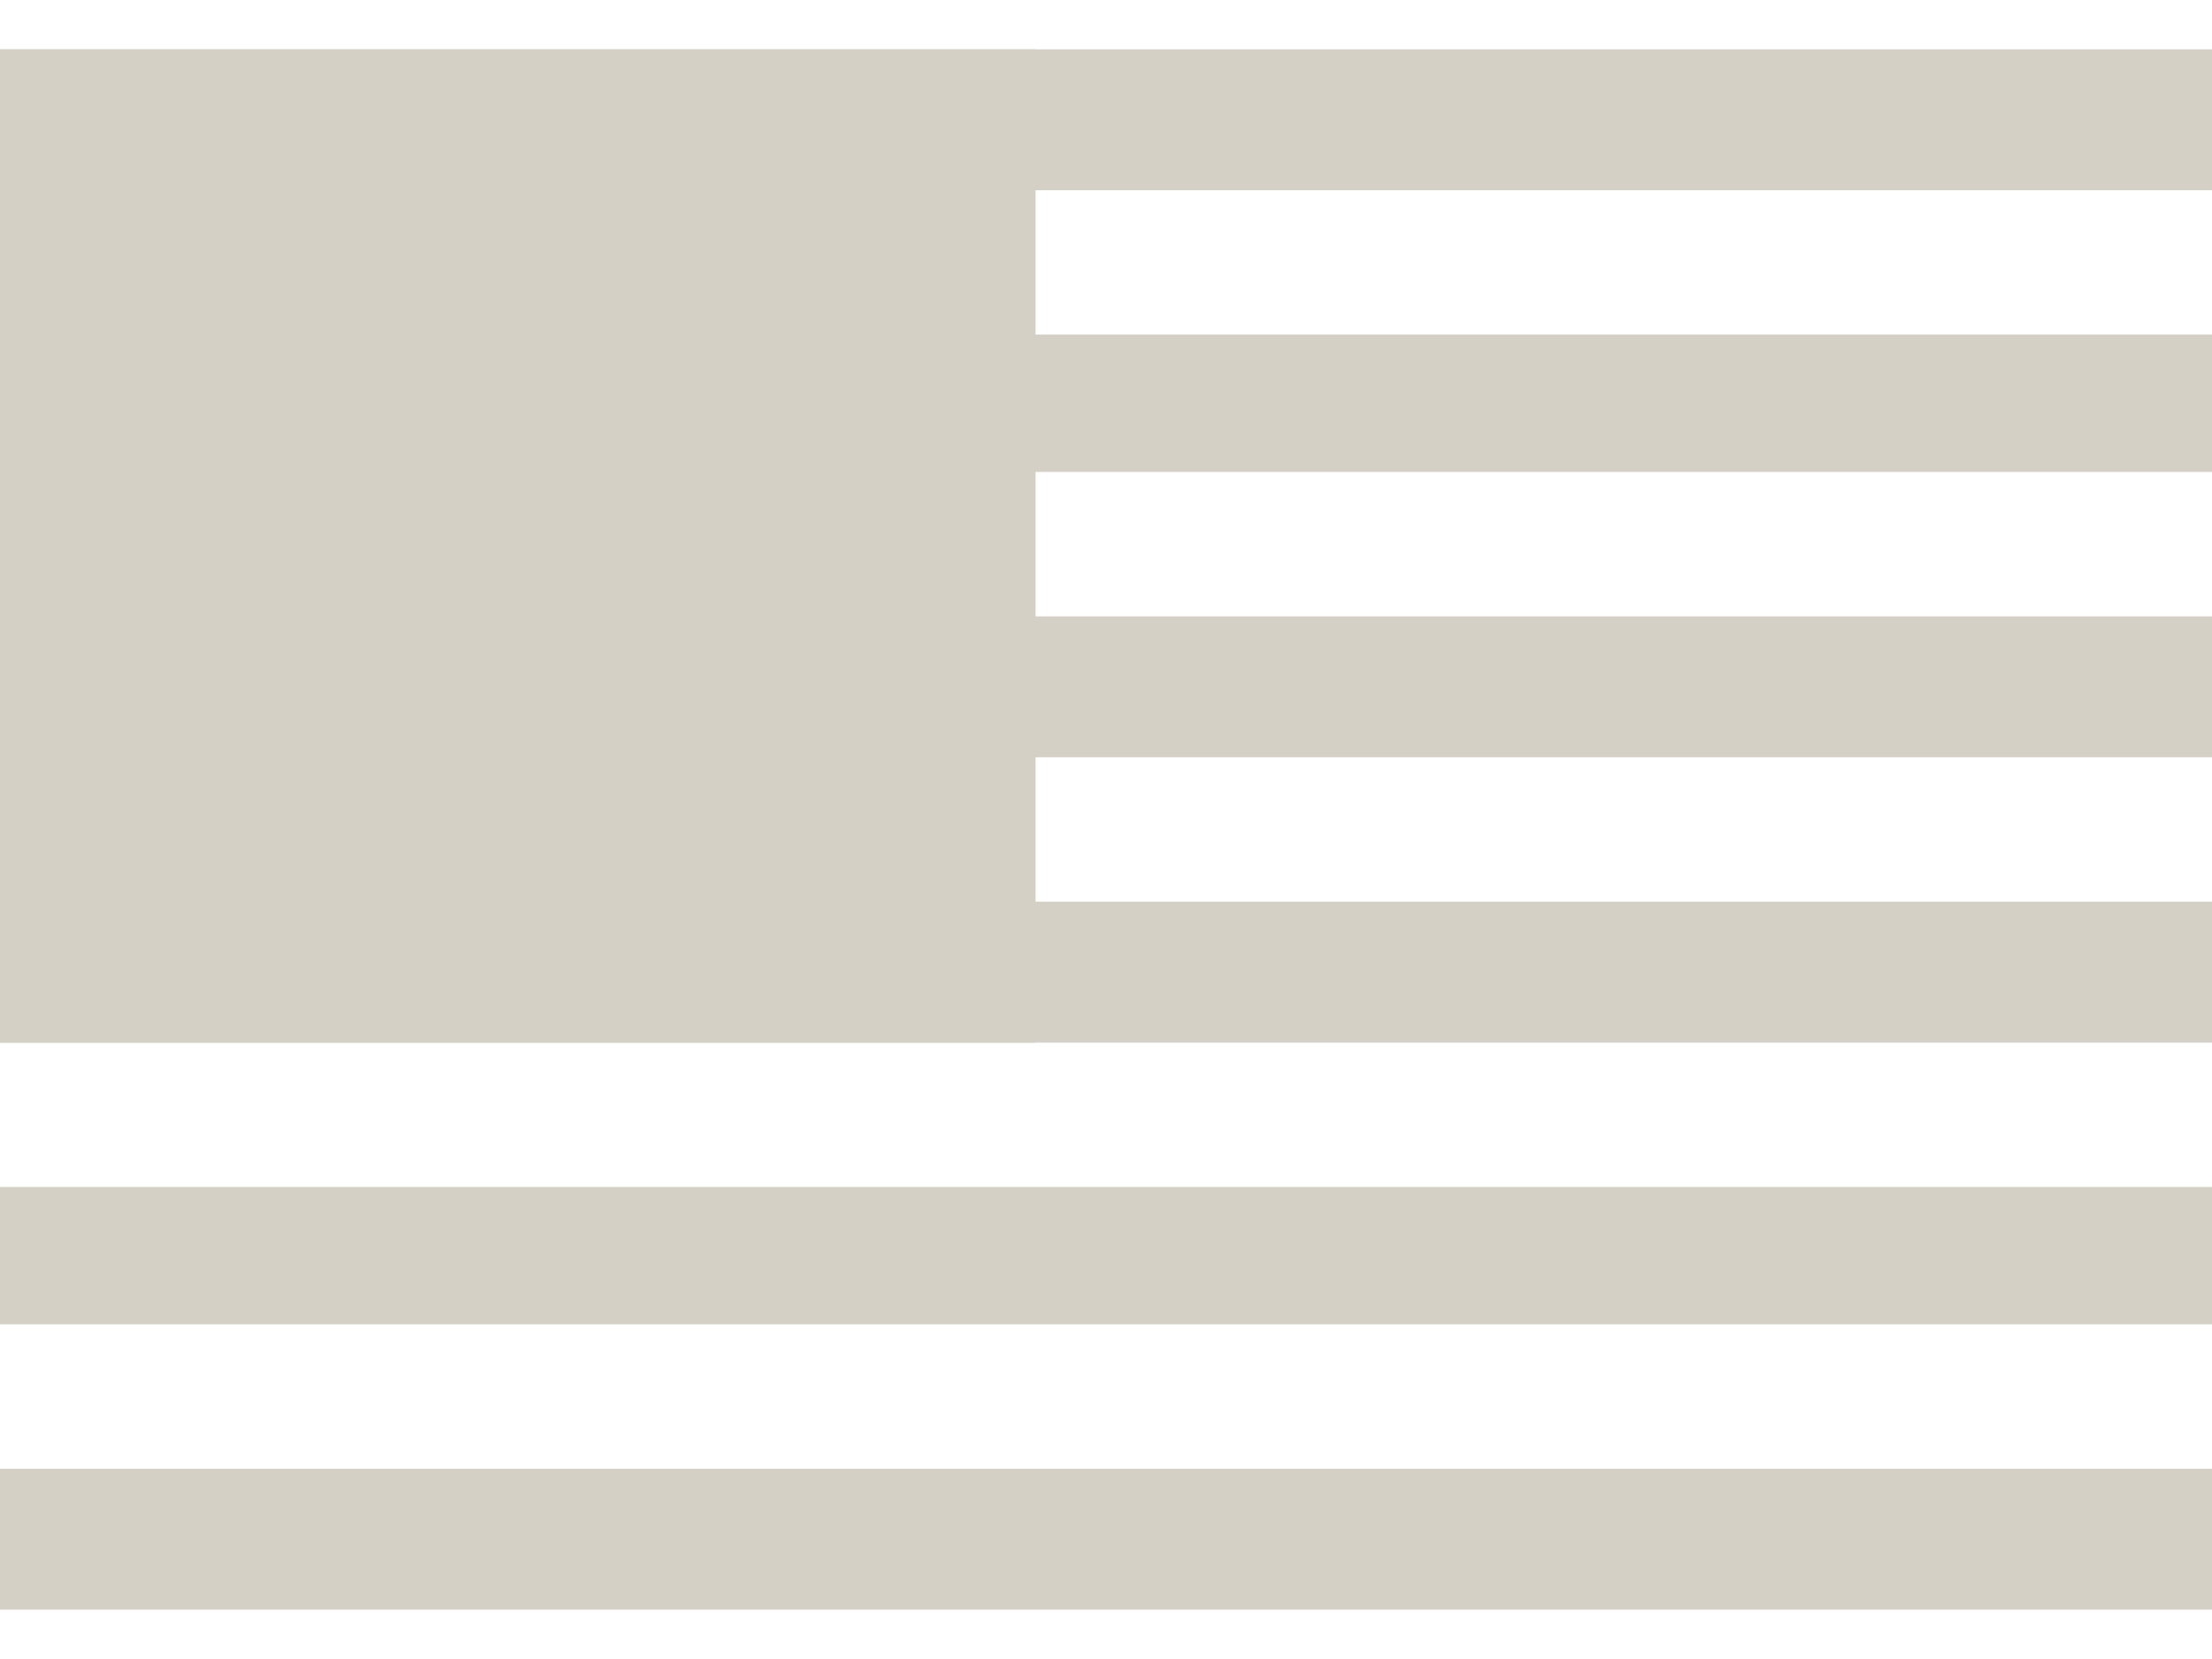 <svg width="20" height="15" viewBox="0 0 20 15" fill="none" xmlns="http://www.w3.org/2000/svg">
<rect y="13.28" width="20" height="1.274" fill="#D4D0C5"/>
<rect y="8.153" width="20" height="1.274" fill="#D4D0C5"/>
<rect y="10.732" width="20" height="1.242" fill="#D4D0C5"/>
<rect y="5.573" width="20" height="1.274" fill="#D4D0C5"/>
<rect y="3.025" width="20" height="1.242" fill="#D4D0C5"/>
<rect y="0.446" width="20" height="1.274" fill="#D4D0C5"/>
<path d="M0 0.446H9.363V9.427H0V0.446Z" fill="#D4D0C5"/>
</svg>
